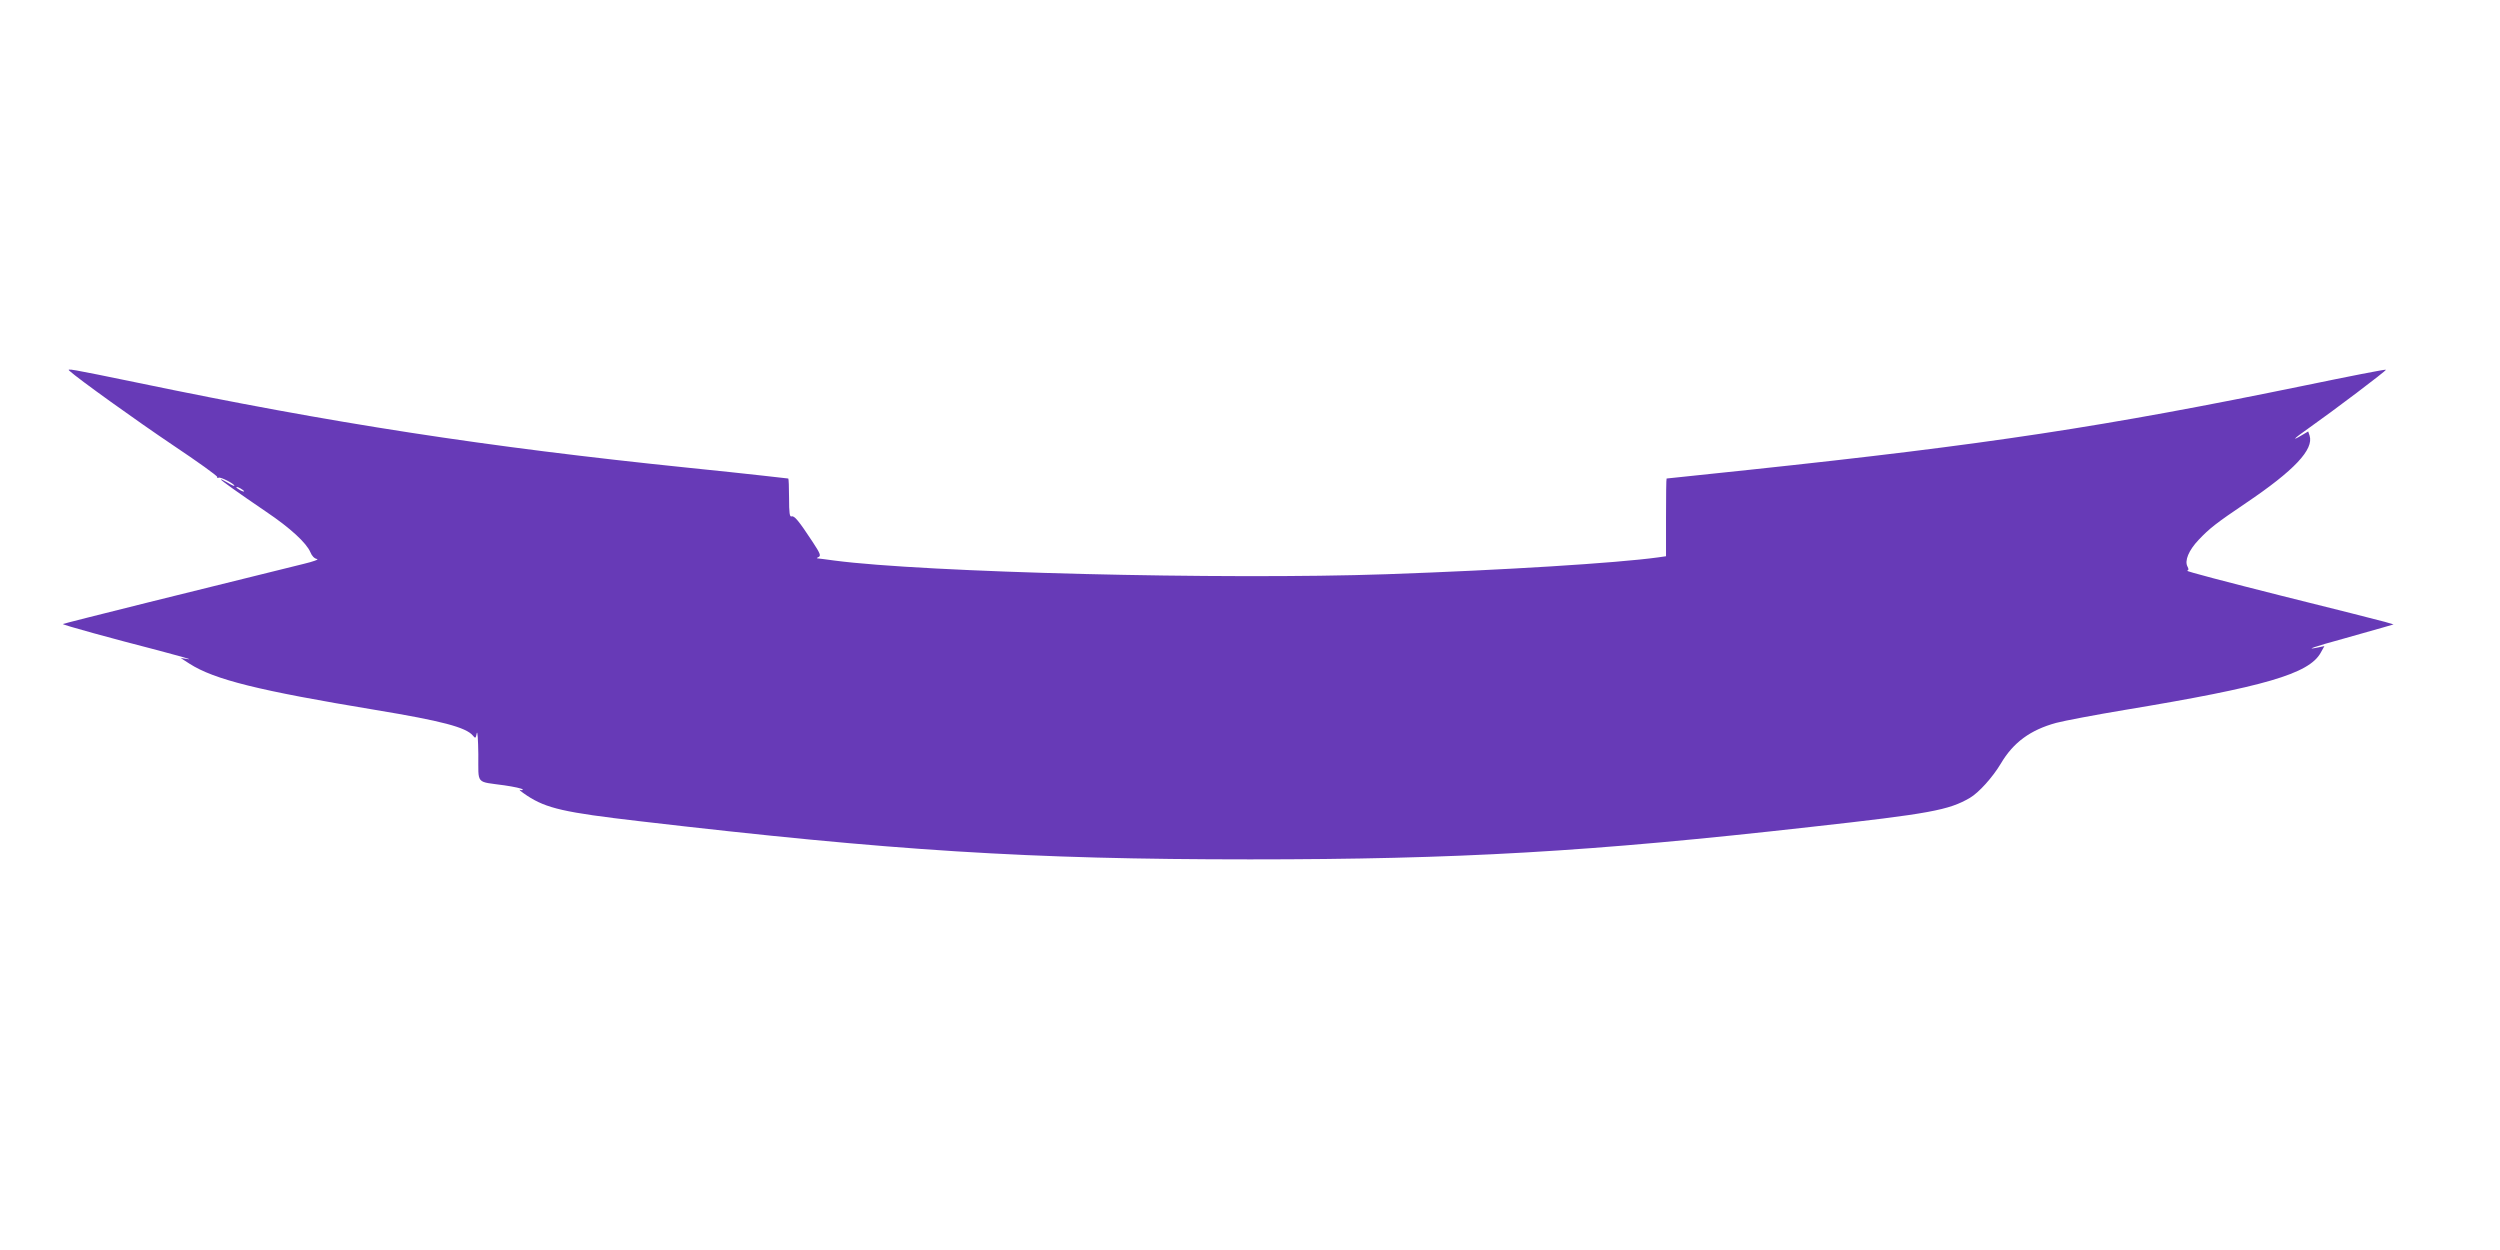 <?xml version="1.0" standalone="no"?>
<!DOCTYPE svg PUBLIC "-//W3C//DTD SVG 20010904//EN"
 "http://www.w3.org/TR/2001/REC-SVG-20010904/DTD/svg10.dtd">
<svg version="1.0" xmlns="http://www.w3.org/2000/svg"
 width="1280pt" height="640pt" viewBox="0 0 1280 640"
 preserveAspectRatio="xMidYMid meet">
<g transform="translate(0,640) scale(0.1,-0.1)"
fill="#673ab7" stroke="none">
<path d="M356 4501 c45 -41 343 -255 529 -380 127 -85 229 -158 227 -163 -1
-5 2 -7 7 -4 9 6 81 -31 81 -41 0 -3 -16 4 -35 16 -19 11 -35 19 -35 17 0 -5
87 -67 234 -167 123 -83 205 -159 225 -206 8 -20 21 -33 34 -35 12 -2 -18 -13
-68 -25 -464 -114 -1231 -305 -1233 -308 -4 -4 255 -75 488 -135 107 -28 177
-48 155 -45 l-40 6 45 -29 c128 -82 355 -138 953 -237 339 -56 463 -89 498
-131 13 -16 15 -15 20 12 4 16 7 -33 8 -108 1 -158 -16 -138 134 -159 48 -7
90 -16 93 -21 3 -4 -3 -5 -13 -2 -10 3 6 -10 36 -30 99 -65 192 -86 571 -130
1301 -152 1997 -196 3130 -196 1065 0 1744 39 2870 166 613 68 708 86 816 149
46 27 116 105 158 175 64 109 152 173 284 209 42 11 200 41 350 66 718 119
944 185 1004 293 l19 34 -33 -7 c-76 -16 -13 6 127 44 83 23 175 49 205 58
l55 16 -44 13 c-25 7 -265 68 -535 135 -269 68 -485 124 -478 127 8 2 9 9 2
21 -16 30 6 83 57 137 56 59 89 85 243 189 246 166 348 274 325 345 l-7 21
-34 -20 c-55 -33 -39 -16 34 35 125 88 402 297 398 301 -2 3 -190 -34 -417
-81 -1026 -211 -1625 -302 -2838 -431 -234 -25 -426 -45 -428 -45 -2 0 -3 -89
-3 -199 l0 -199 -42 -6 c-212 -29 -787 -65 -1388 -86 -838 -29 -2364 9 -2828
70 -40 6 -79 10 -85 11 -7 0 -5 3 4 7 13 6 9 18 -30 77 -71 108 -94 136 -108
131 -10 -4 -13 17 -13 94 0 55 -2 100 -4 100 -2 0 -62 7 -133 15 -70 8 -240
26 -378 40 -1039 107 -1824 228 -2823 436 -350 72 -362 74 -346 60z m894 -617
c0 -2 -9 0 -20 6 -11 6 -20 13 -20 16 0 2 9 0 20 -6 11 -6 20 -13 20 -16z"/>
</g>
</svg>
